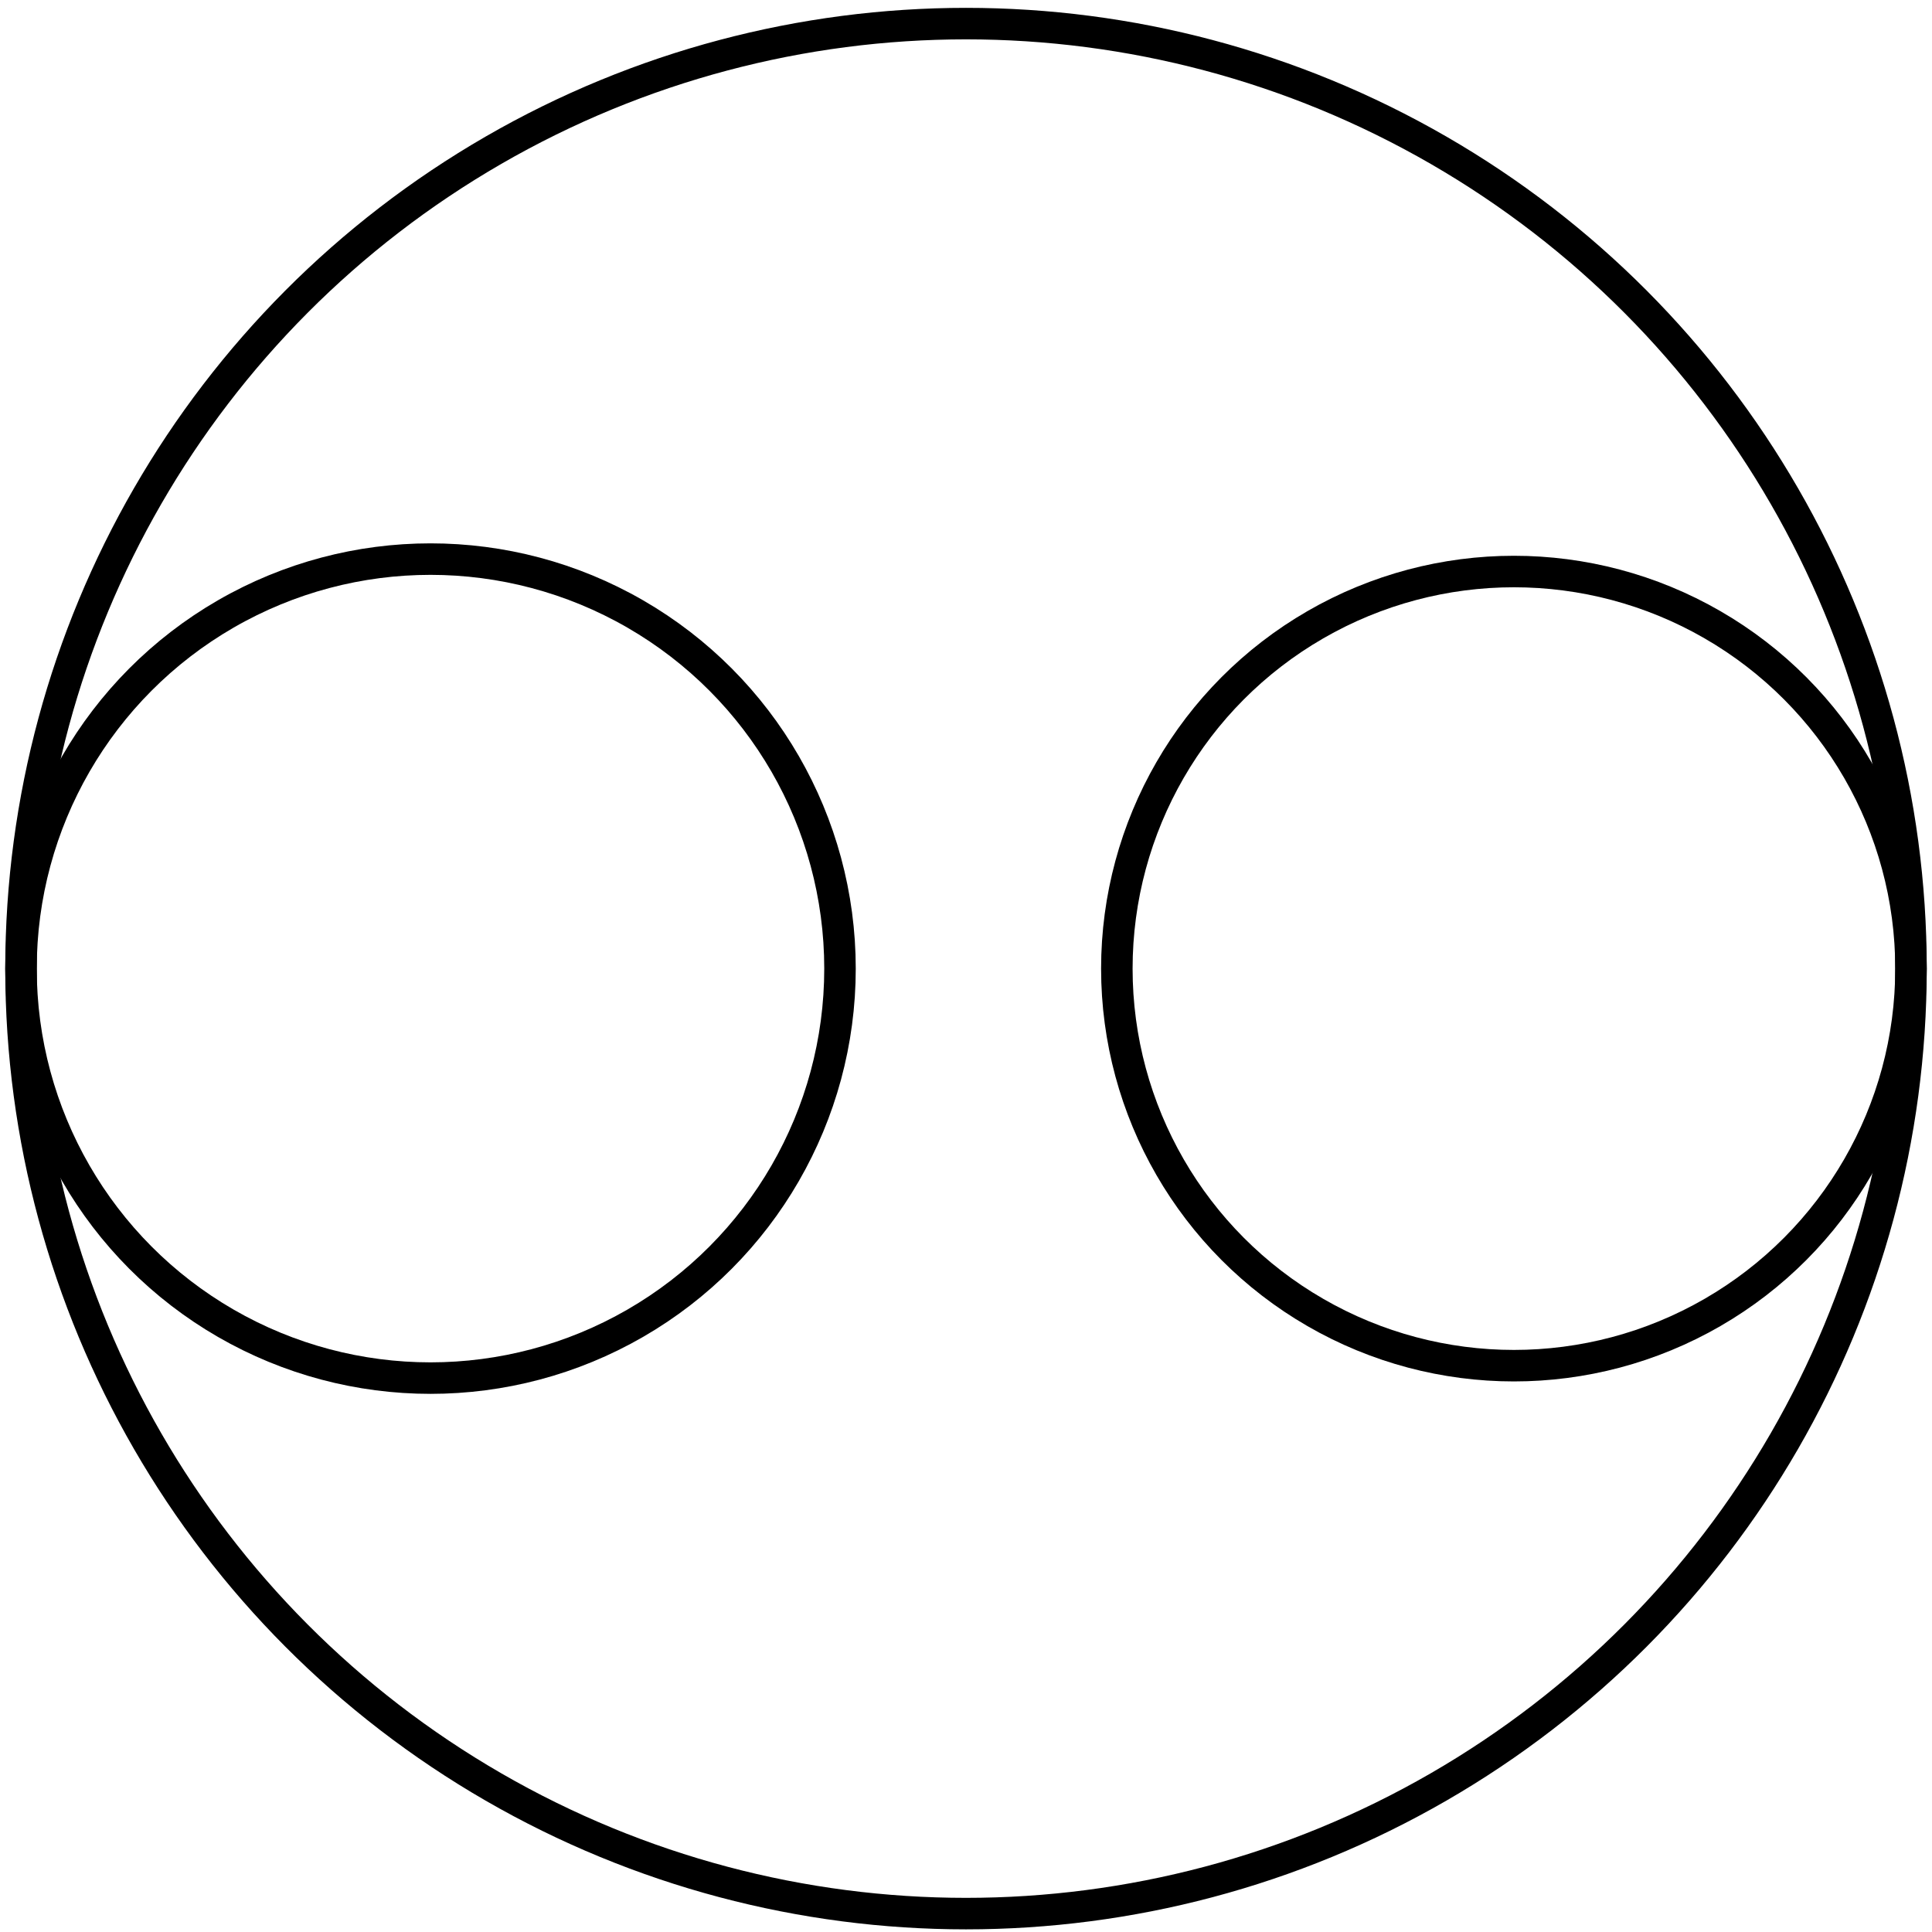 <svg width="184" height="184" viewBox="0 0 184 184" fill="none" xmlns="http://www.w3.org/2000/svg">
<circle cx="92" cy="92.248" r="90" stroke="black" stroke-width="3"/>
<circle cx="41" cy="92.248" r="39" stroke="black" stroke-width="3"/>
<circle cx="144.183" cy="92.248" r="37.817" stroke="black" stroke-width="3"/>
</svg>
